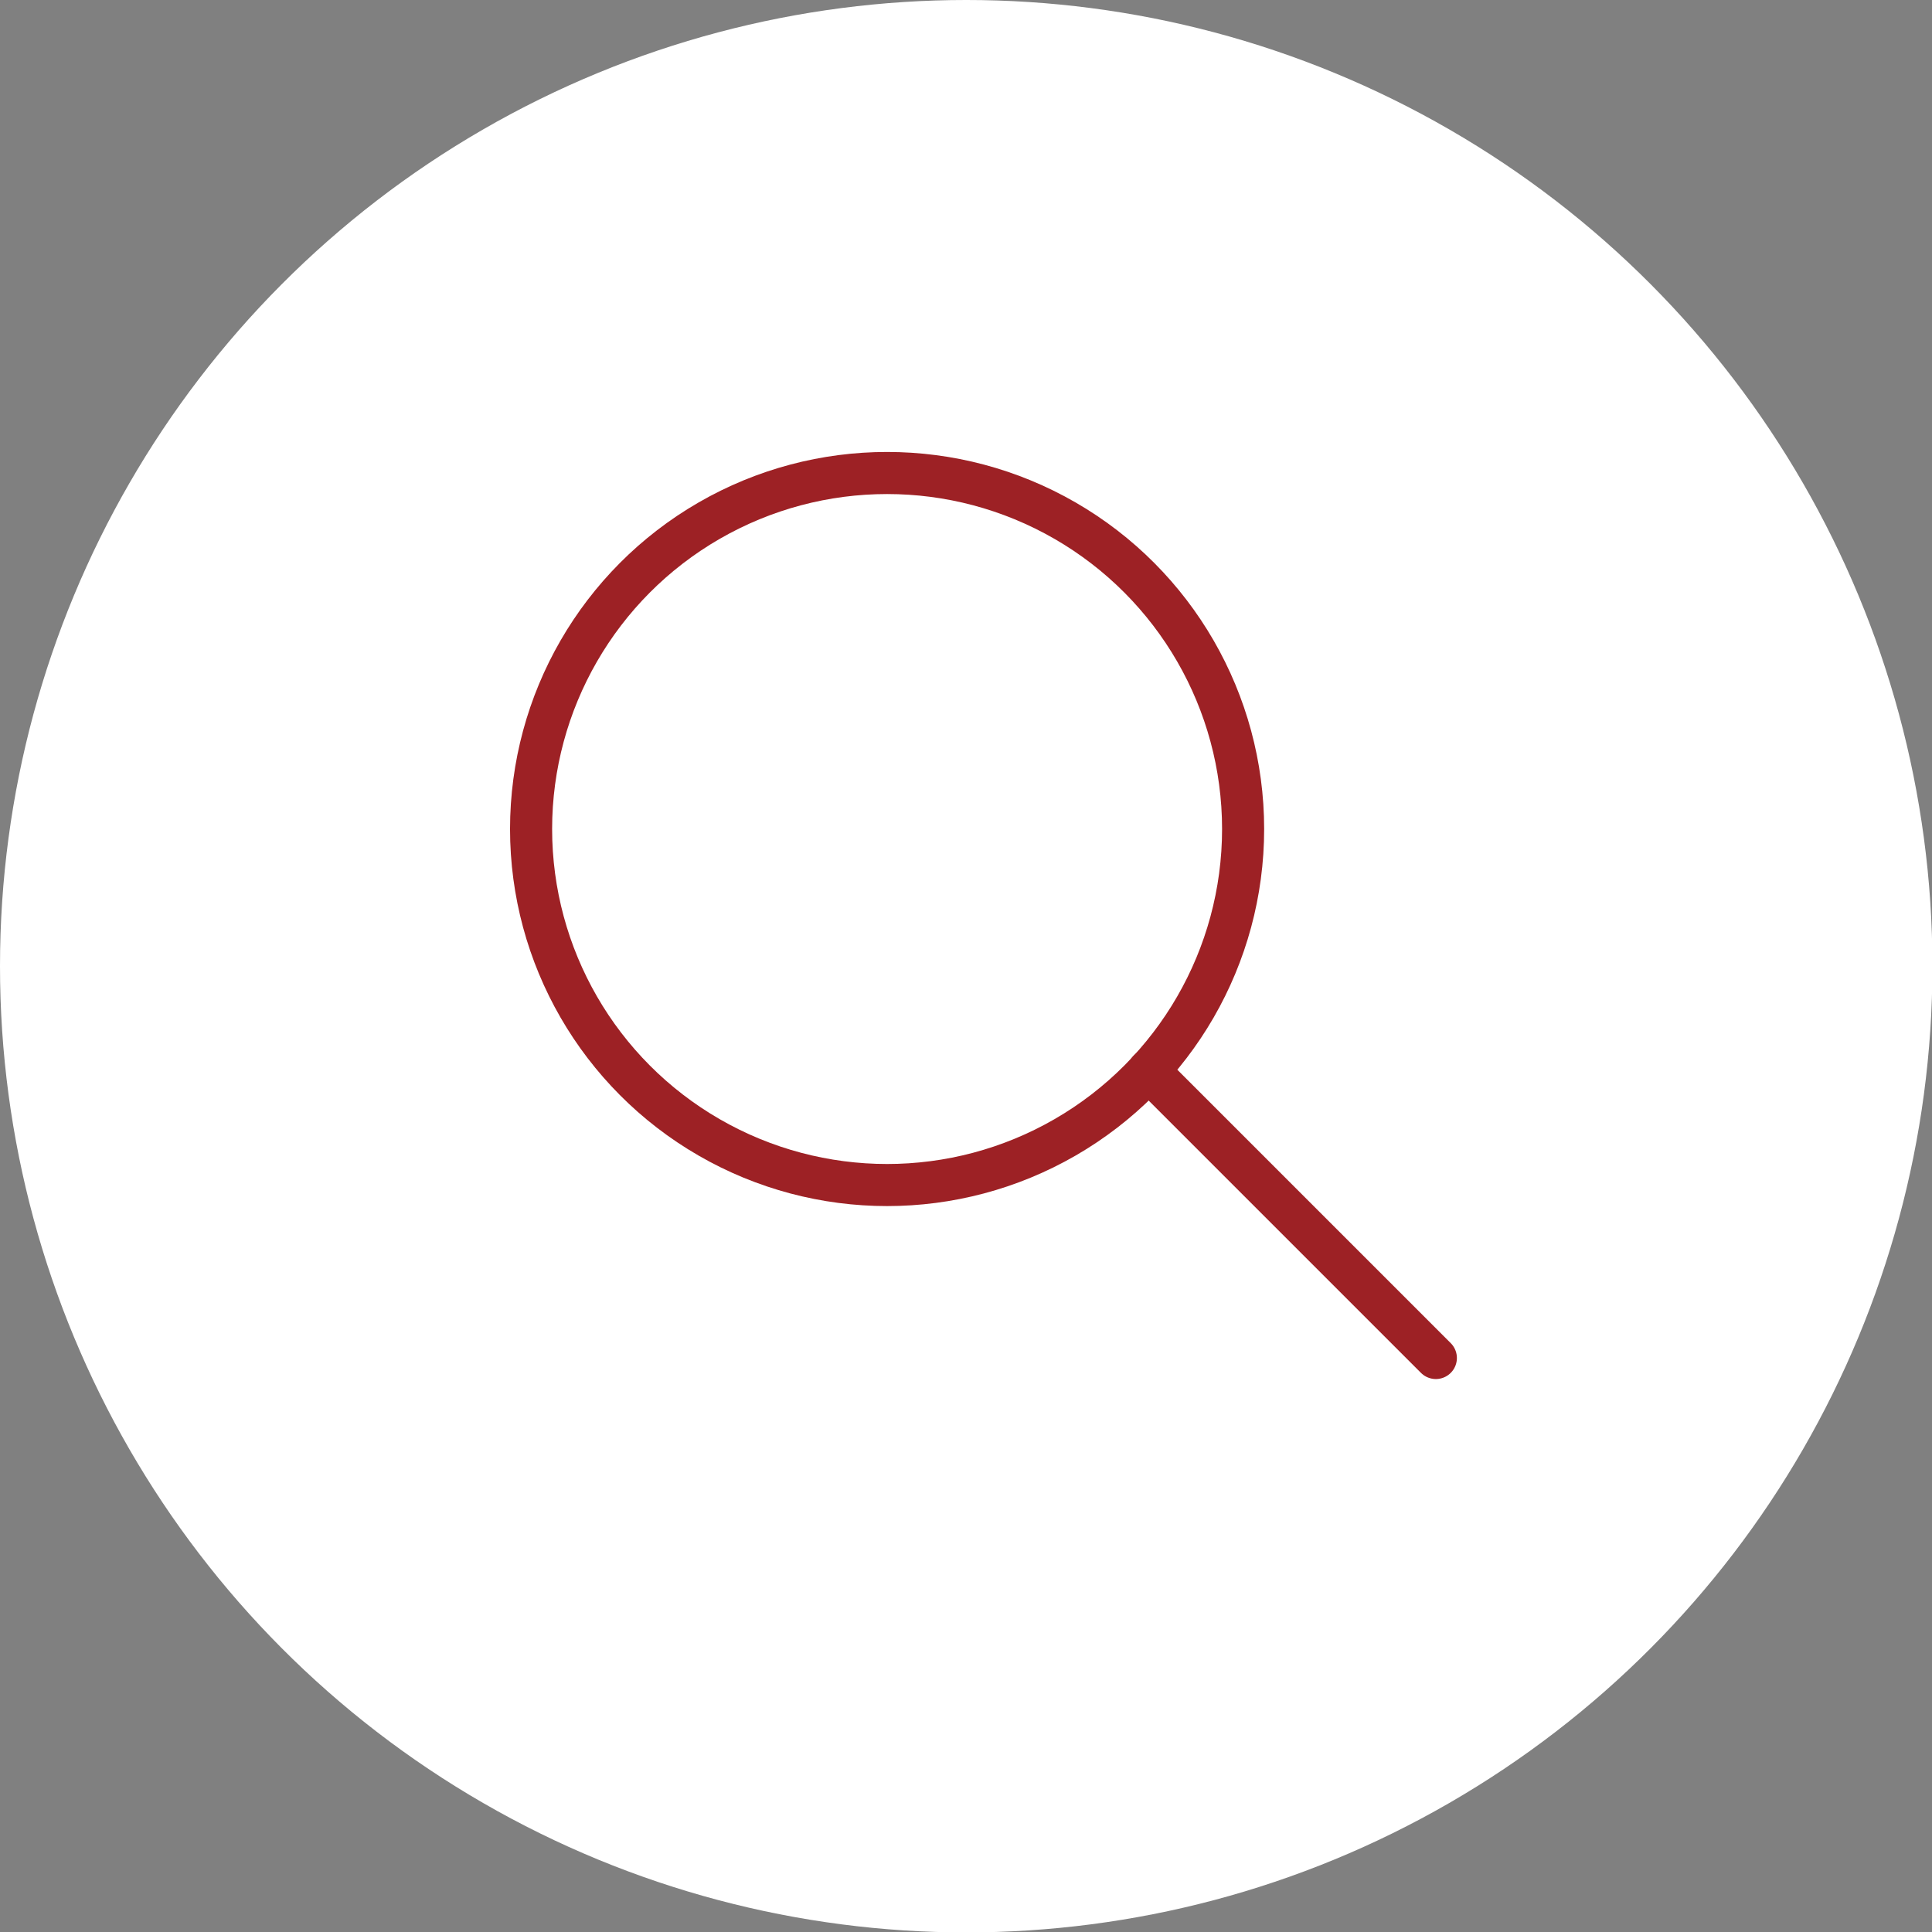 <?xml version="1.0" encoding="UTF-8"?>
<svg id="Layer_2" xmlns="http://www.w3.org/2000/svg" viewBox="0 0 45.91 45.91">
  <rect x="0" y="0" width="45.91" height="45.91" fill="#808080" stroke="none"/>
  <defs>
    <style>
      .cls-1 {
        fill: #fff;
      }

      .cls-2 {
        fill: none;
        stroke: #9d2125;
        stroke-linecap: round;
        stroke-miterlimit: 10;
      }
    </style>
  </defs>
  <g id="Layer_1-2" data-name="Layer_1">
    <g>
      <circle class="cls-1" cx="22.96" cy="22.96" r="22.96"/>
      <circle class="cls-2" cx="21.08" cy="19.7" r="8.46"/>
      <line class="cls-2" x1="27.29" y1="25.44" x2="34.12" y2="32.27"/>
    </g>
  </g>
</svg>